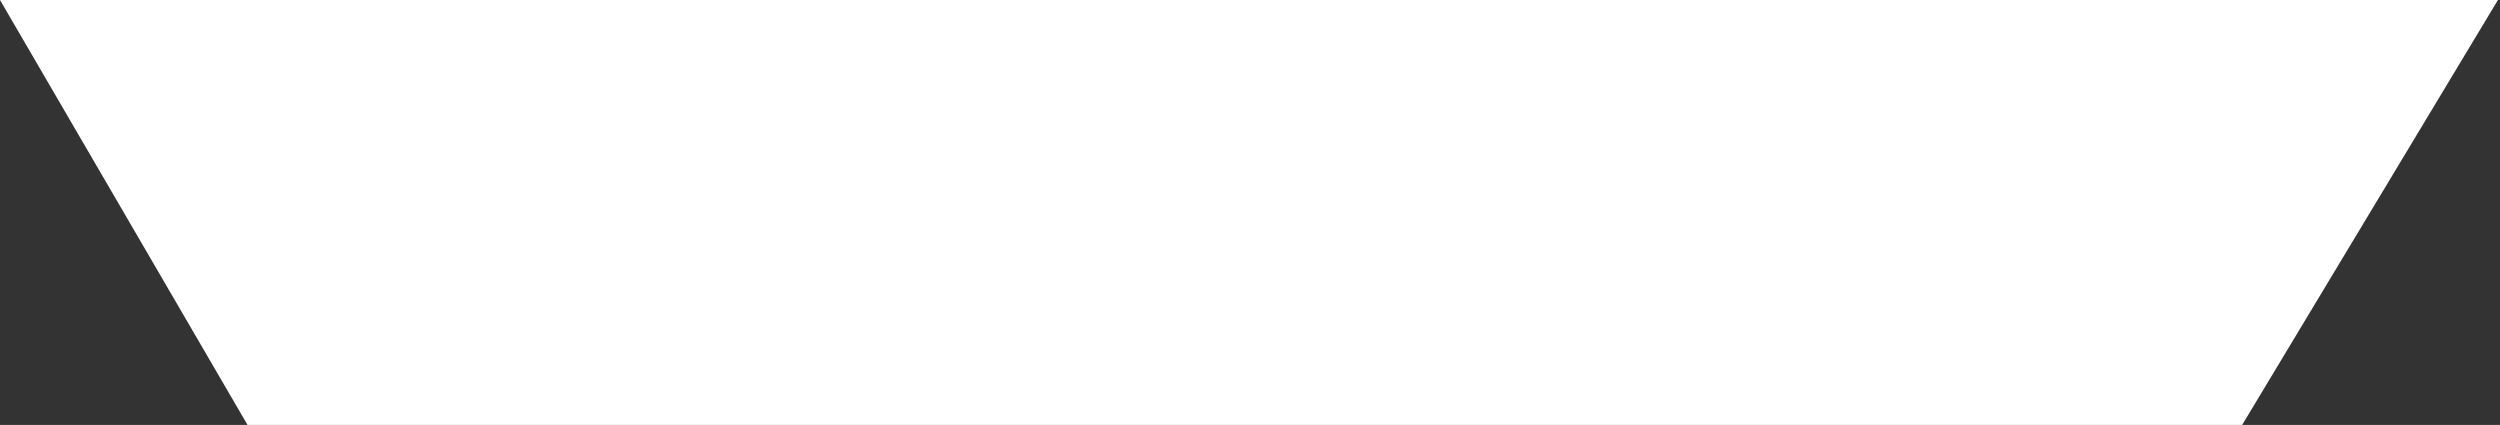 <?xml version="1.0" encoding="UTF-8"?> <svg xmlns="http://www.w3.org/2000/svg" width="606" height="103" viewBox="0 0 606 103" fill="none"><rect x="0" y="0" width="606" height="103" fill="#333333" stroke="none"/><path d="M0 0H605.5L543.5 103H60L0 0Z" fill="white"></path></svg> 